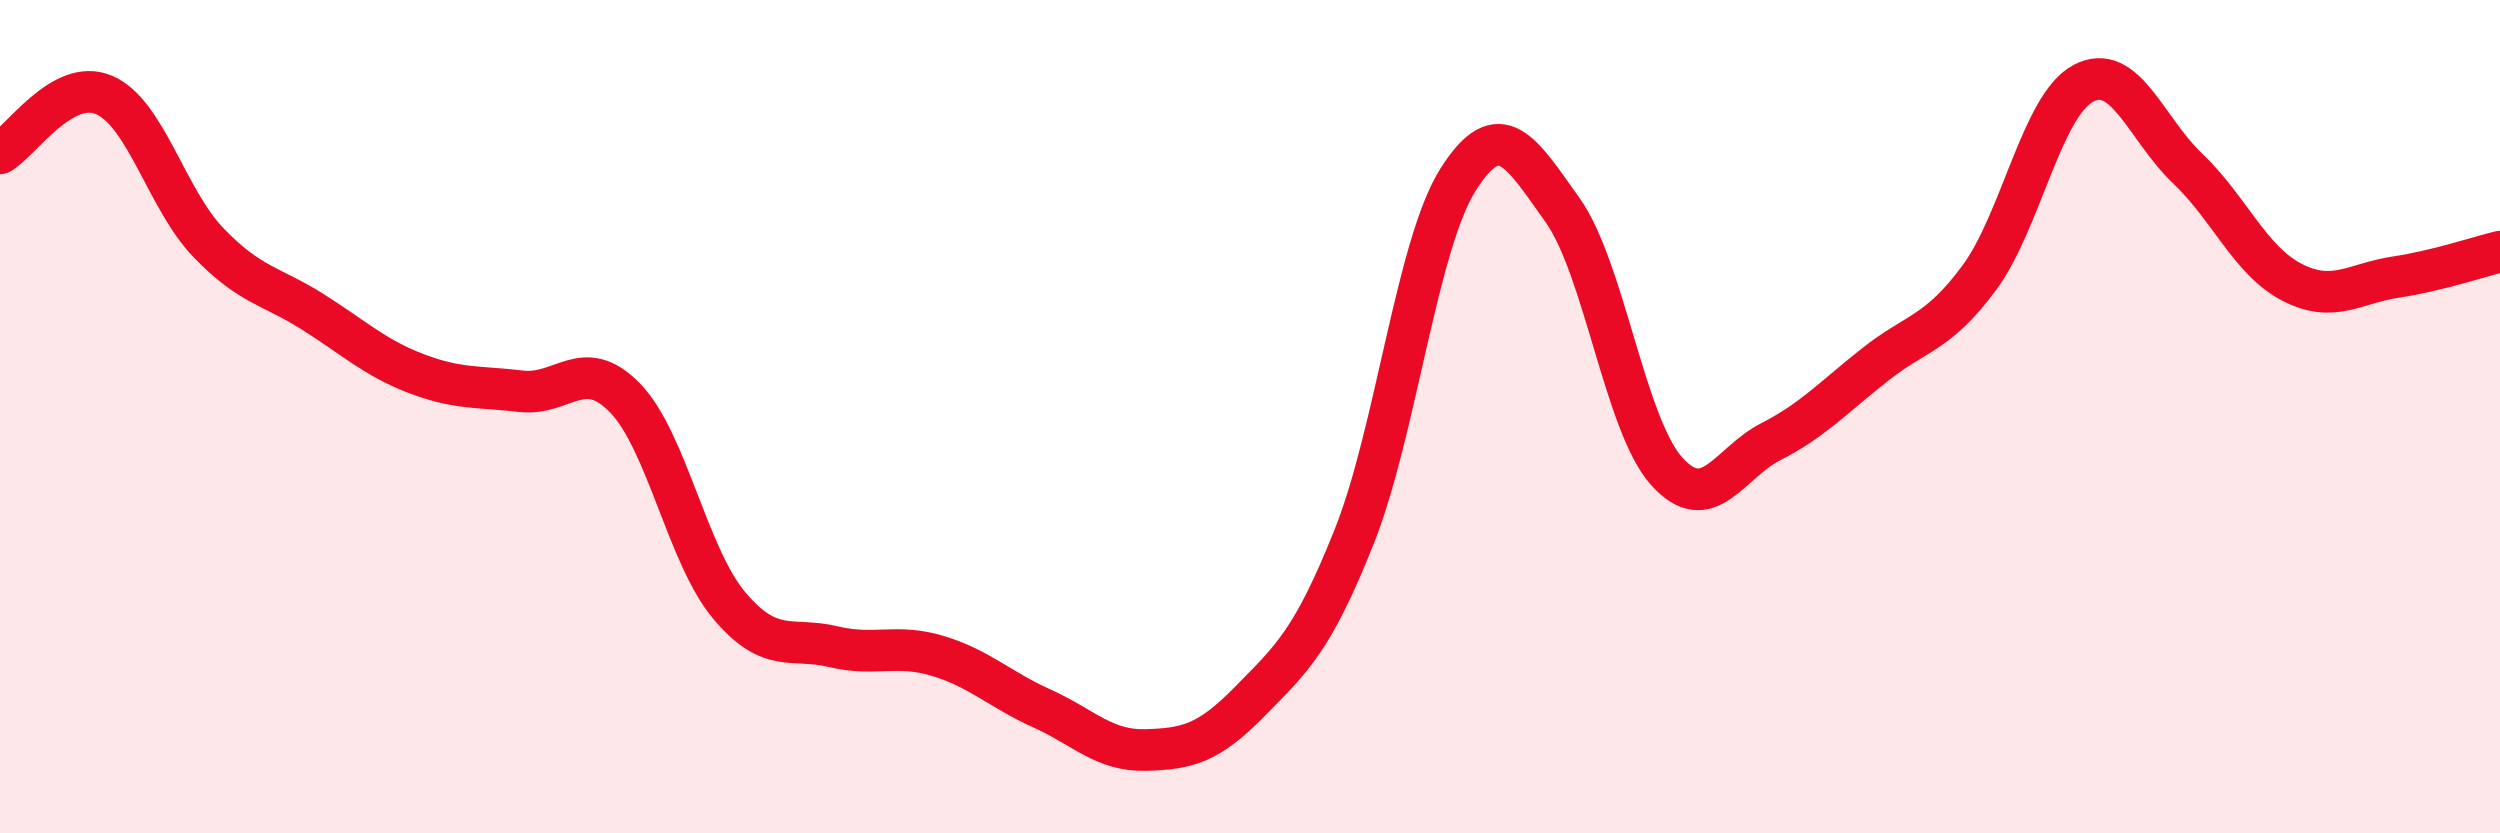 
    <svg width="60" height="20" viewBox="0 0 60 20" xmlns="http://www.w3.org/2000/svg">
      <path
        d="M 0,3.68 C 0.5,3.4 1.5,1.85 2.5,2.28 C 3.5,2.71 4,4.78 5,5.82 C 6,6.86 6.5,6.85 7.5,7.48 C 8.5,8.11 9,8.59 10,8.97 C 11,9.35 11.5,9.27 12.5,9.39 C 13.5,9.51 14,8.52 15,9.55 C 16,10.58 16.5,13.34 17.5,14.53 C 18.5,15.72 19,15.28 20,15.52 C 21,15.76 21.5,15.44 22.5,15.74 C 23.5,16.04 24,16.55 25,17 C 26,17.45 26.5,18.03 27.5,18 C 28.5,17.97 29,17.85 30,16.83 C 31,15.81 31.5,15.39 32.5,12.88 C 33.5,10.37 34,5.87 35,4.3 C 36,2.73 36.5,3.64 37.5,5.04 C 38.5,6.44 39,10.2 40,11.31 C 41,12.42 41.5,11.11 42.5,10.6 C 43.5,10.09 44,9.54 45,8.75 C 46,7.96 46.5,8.02 47.5,6.67 C 48.5,5.32 49,2.53 50,2 C 51,1.47 51.5,3.09 52.5,4.04 C 53.5,4.99 54,6.25 55,6.77 C 56,7.29 56.5,6.8 57.5,6.65 C 58.5,6.5 59.5,6.16 60,6.04L60 20L0 20Z"
        fill="#EB0A25"
        opacity="0.1"
        stroke-linecap="round"
        stroke-linejoin="round"
      />
      <path
        d="M 0,3.68 C 0.5,3.4 1.5,1.85 2.5,2.28 C 3.5,2.71 4,4.78 5,5.82 C 6,6.86 6.5,6.85 7.5,7.48 C 8.5,8.11 9,8.59 10,8.97 C 11,9.35 11.5,9.27 12.5,9.39 C 13.5,9.51 14,8.52 15,9.55 C 16,10.58 16.5,13.34 17.5,14.53 C 18.5,15.72 19,15.28 20,15.52 C 21,15.76 21.5,15.44 22.5,15.74 C 23.5,16.04 24,16.55 25,17 C 26,17.45 26.5,18.03 27.5,18 C 28.5,17.97 29,17.85 30,16.83 C 31,15.81 31.5,15.39 32.5,12.88 C 33.5,10.37 34,5.87 35,4.3 C 36,2.73 36.5,3.64 37.5,5.04 C 38.5,6.44 39,10.2 40,11.31 C 41,12.42 41.5,11.11 42.5,10.6 C 43.5,10.09 44,9.54 45,8.75 C 46,7.96 46.5,8.02 47.5,6.67 C 48.5,5.32 49,2.53 50,2 C 51,1.47 51.5,3.09 52.5,4.04 C 53.5,4.99 54,6.25 55,6.77 C 56,7.29 56.5,6.8 57.5,6.65 C 58.5,6.5 59.5,6.16 60,6.04"
        stroke="#EB0A25"
        stroke-width="1"
        fill="none"
        stroke-linecap="round"
        stroke-linejoin="round"
      />
    </svg>
  